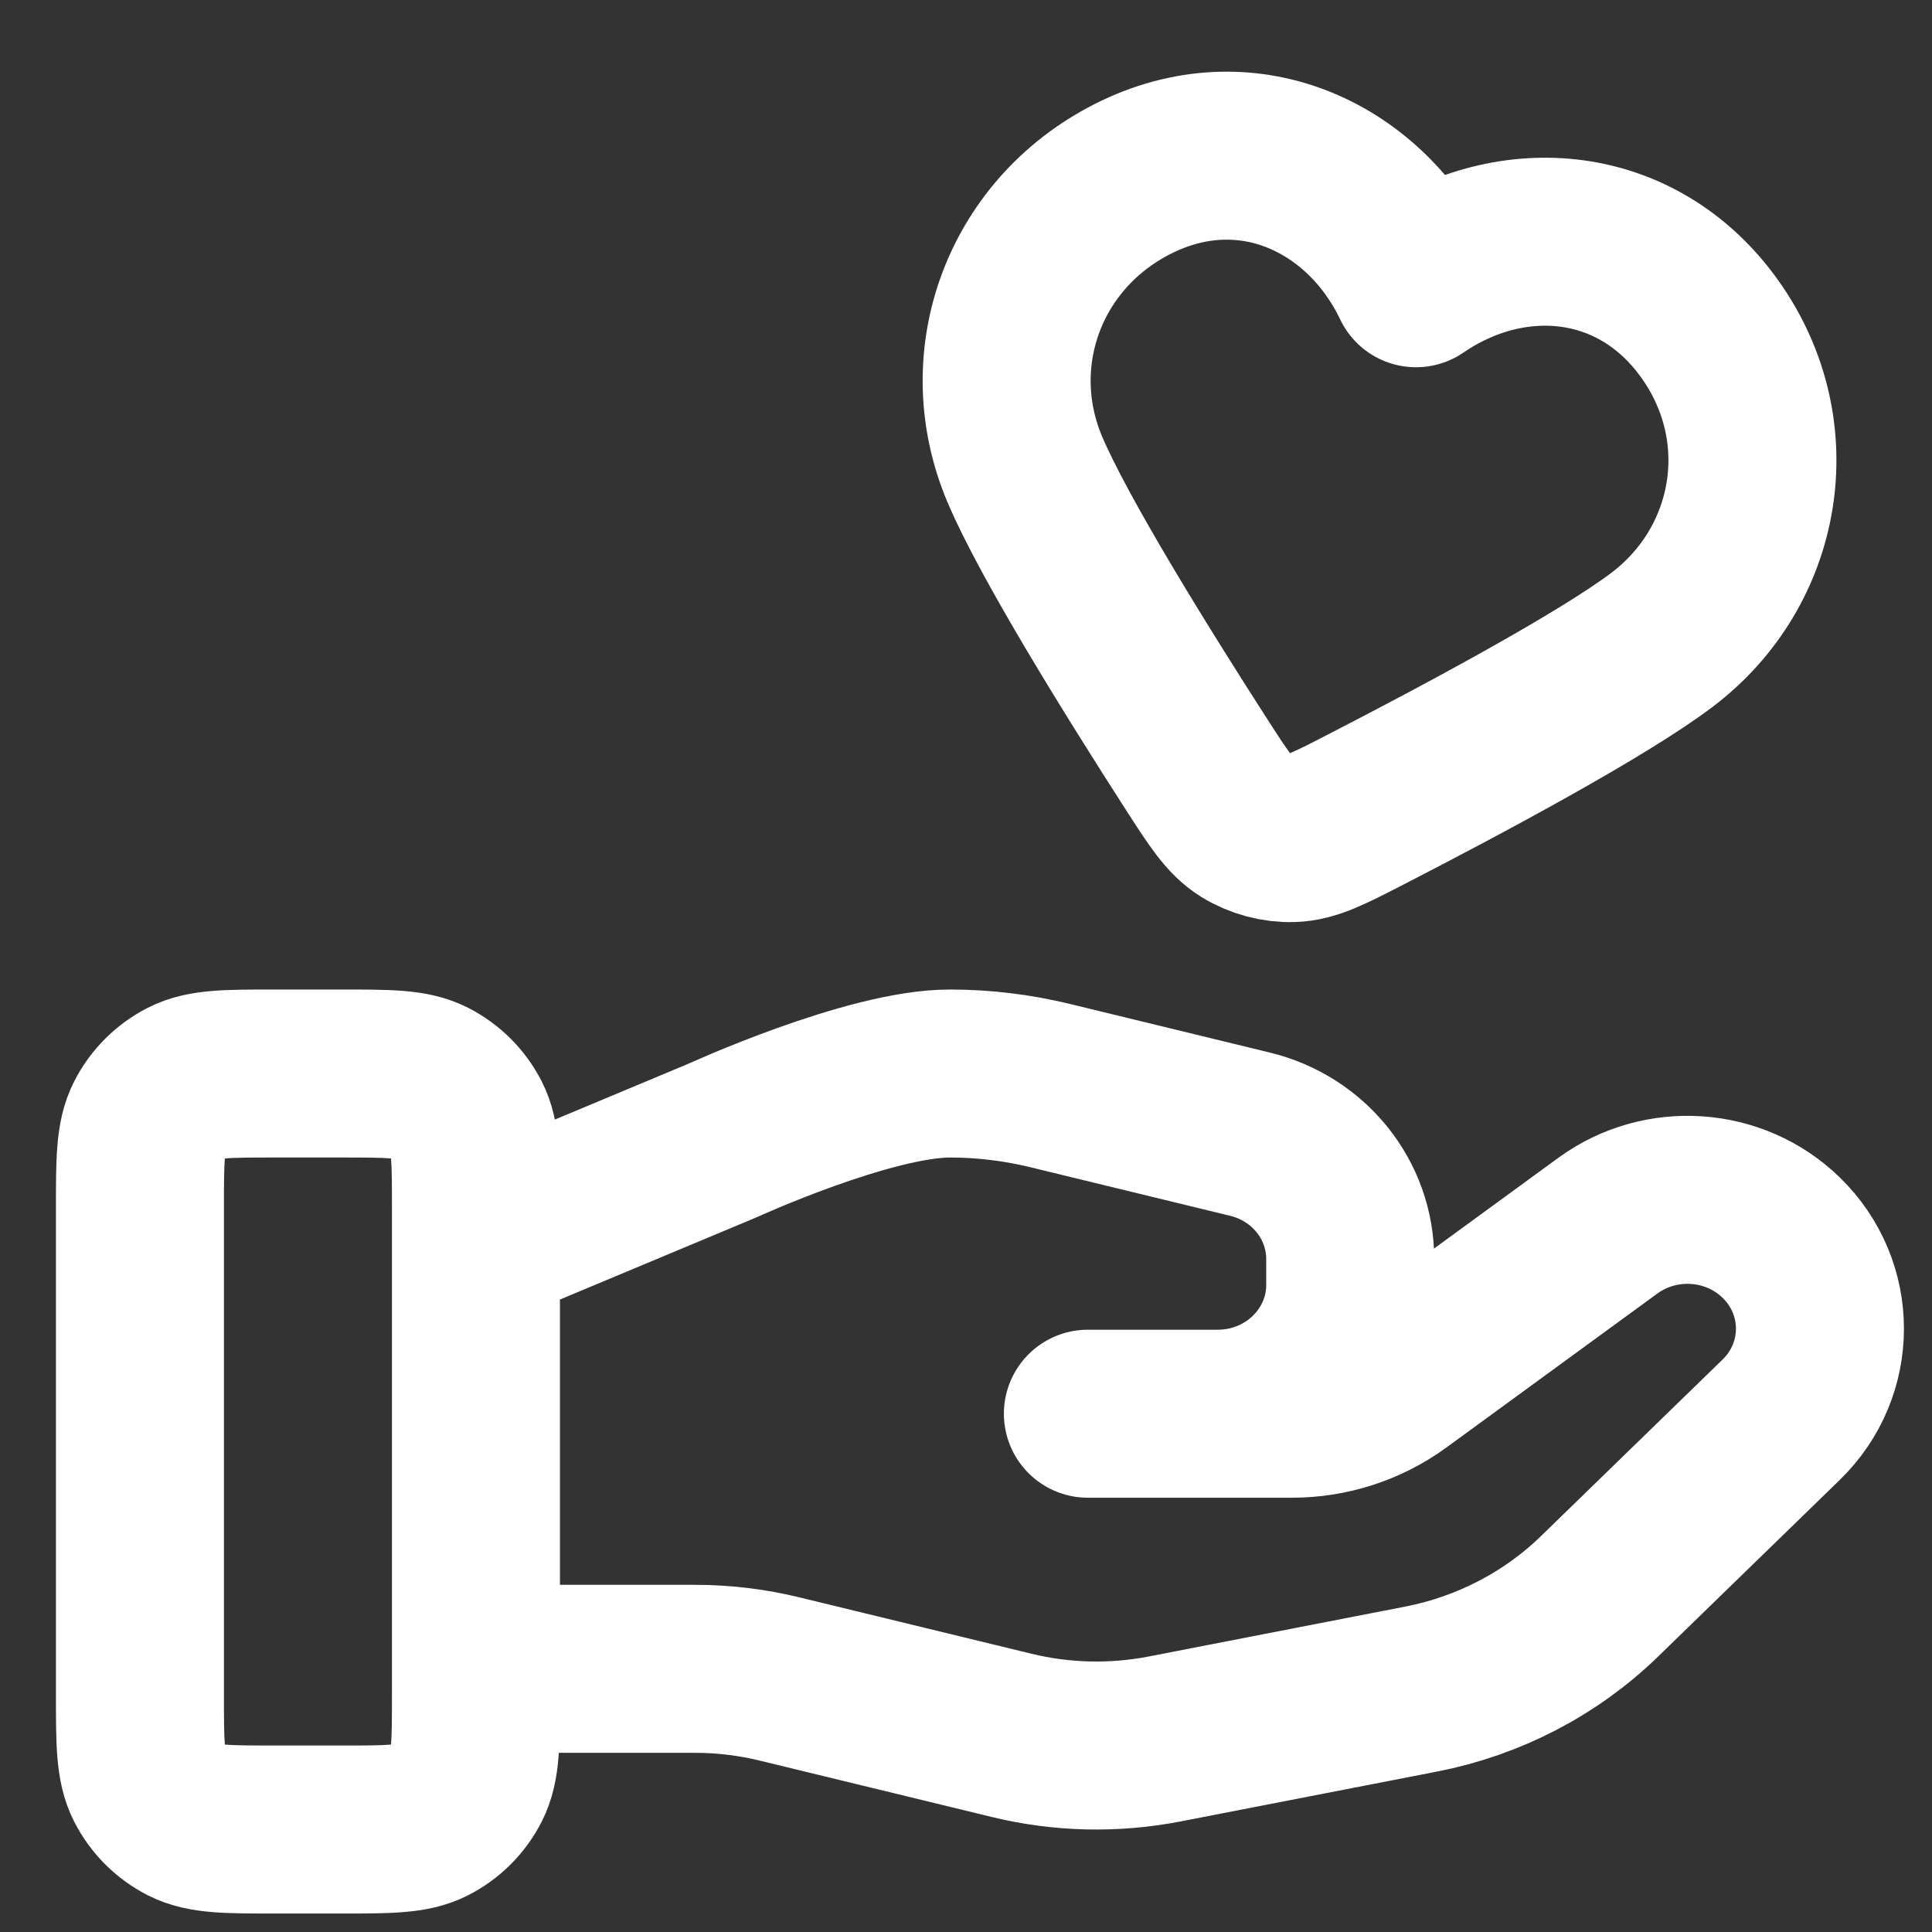 <svg xmlns="http://www.w3.org/2000/svg" width="23" height="23" viewBox="0 0 23 23" fill="none"><rect x="0" y="0" width="23" height="23" fill="#333333" stroke="none"/><path d="M5.666 19.867H8.276C8.617 19.867 8.955 19.908 9.285 19.989L12.043 20.659C12.641 20.805 13.265 20.819 13.87 20.701L16.919 20.108C17.725 19.951 18.466 19.565 19.046 19L21.204 16.902C21.82 16.303 21.82 15.332 21.204 14.733C20.649 14.193 19.771 14.133 19.143 14.59L16.629 16.425C16.268 16.688 15.83 16.83 15.38 16.83H12.951L14.497 16.83C15.368 16.83 16.074 16.143 16.074 15.296V14.989C16.074 14.285 15.582 13.672 14.88 13.502L12.495 12.922C12.106 12.828 11.709 12.78 11.309 12.78C10.344 12.78 8.598 13.579 8.598 13.579L5.666 14.805M1.666 14.38L1.666 20.18C1.666 20.74 1.666 21.02 1.775 21.234C1.871 21.422 2.024 21.575 2.212 21.671C2.426 21.78 2.706 21.78 3.266 21.78H4.066C4.626 21.78 4.906 21.78 5.12 21.671C5.308 21.575 5.461 21.422 5.557 21.234C5.666 21.02 5.666 20.74 5.666 20.18V14.38C5.666 13.82 5.666 13.54 5.557 13.326C5.461 13.138 5.308 12.985 5.12 12.889C4.906 12.78 4.626 12.78 4.066 12.78H3.266C2.706 12.78 2.426 12.78 2.212 12.889C2.024 12.985 1.871 13.138 1.775 13.326C1.666 13.54 1.666 13.82 1.666 14.38ZM16.857 3.372C16.261 2.123 14.885 1.462 13.546 2.1C12.208 2.739 11.638 4.253 12.198 5.583C12.545 6.404 13.537 8 14.244 9.099C14.505 9.505 14.636 9.708 14.827 9.827C14.991 9.929 15.196 9.984 15.388 9.977C15.613 9.97 15.828 9.859 16.257 9.638C17.419 9.04 19.076 8.154 19.787 7.616C20.937 6.745 21.222 5.144 20.361 3.926C19.5 2.709 17.999 2.589 16.857 3.372Z" stroke="white" stroke-width="2" stroke-linecap="round" stroke-linejoin="round"></path></svg>